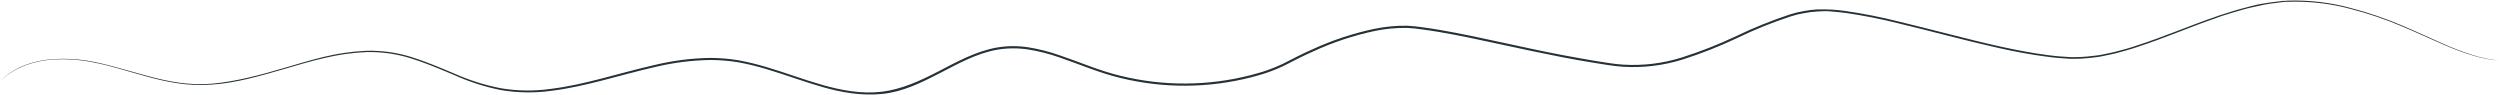 <?xml version="1.0" encoding="UTF-8"?> <svg xmlns="http://www.w3.org/2000/svg" width="686" height="26" viewBox="0 0 686 26" fill="none"> <path d="M685.46 16.6L683.64 16.37C683.34 16.32 683.01 16.29 682.64 16.22L681.43 15.96L680 15.64L678.4 15.18C675.612 14.328 672.88 13.303 670.22 12.11C667.04 10.75 663.43 9.05 659.3 7.31C654.724 5.353 650.008 3.746 645.19 2.5C639.481 0.951 633.571 0.277 627.66 0.5C627.26 0.5 626.86 0.5 626.46 0.56L625.26 0.71L622.84 1.02C621.21 1.26 619.58 1.66 617.92 2.02C616.26 2.38 614.6 2.87 612.92 3.38C611.24 3.89 609.55 4.38 607.85 5.04C601.02 7.39 594 10.44 586.36 12.93C584.46 13.58 582.49 14.09 580.5 14.64C579.5 14.89 578.5 15.07 577.5 15.29C576.99 15.39 576.5 15.52 575.96 15.59L574.4 15.79C572.285 16.064 570.152 16.178 568.02 16.13L564.78 15.91C563.7 15.84 562.62 15.66 561.53 15.54C557.17 14.98 552.77 14.15 548.33 13.15C543.89 12.15 539.33 11.04 534.8 9.88C530.27 8.72 525.59 7.52 520.85 6.39C516.052 5.189 511.195 4.235 506.3 3.53C505.06 3.37 503.81 3.28 502.55 3.15C501.29 3.02 500.03 3.06 498.77 3.15C497.504 3.217 496.244 3.374 495 3.62L493.12 4L491.27 4.54C486.305 6.169 481.454 8.126 476.75 10.4C471.888 12.707 466.877 14.685 461.75 16.32C456.471 17.979 450.933 18.657 445.41 18.32C444.02 18.2 442.62 18.09 441.24 17.85C439.86 17.61 438.48 17.43 437.09 17.19C434.32 16.75 431.55 16.24 428.76 15.71C423.19 14.64 417.6 13.43 411.96 12.21C406.32 10.99 400.63 9.75 394.85 8.77C393.4 8.54 391.95 8.29 390.49 8.11C389.76 8.01 389.03 7.89 388.3 7.82L386.11 7.66C383.159 7.609 380.211 7.884 377.32 8.48C371.46 9.717 365.757 11.609 360.32 14.12C357.55 15.32 354.9 16.74 352.16 18.12C350.777 18.78 349.358 19.361 347.91 19.86C346.46 20.38 344.98 20.76 343.5 21.17C331.704 24.223 319.335 24.305 307.5 21.41C301.66 20.02 296.2 17.62 290.66 15.74C287.912 14.775 285.085 14.055 282.21 13.59C279.369 13.147 276.475 13.164 273.64 13.64C267.97 14.64 262.9 17.49 257.88 20.08C252.86 22.67 247.69 25.23 242.06 25.78C236.43 26.33 230.91 25.38 225.7 23.89C220.49 22.4 215.43 20.48 210.35 18.98C207.836 18.217 205.282 17.593 202.7 17.11C200.144 16.69 197.56 16.473 194.97 16.46C189.886 16.544 184.826 17.181 179.88 18.36C170.1 20.57 160.79 23.75 151.37 24.91C146.751 25.563 142.059 25.499 137.46 24.72C133.026 23.831 128.708 22.438 124.59 20.57C120.59 18.9 116.59 17.18 112.59 15.96C108.674 14.75 104.587 14.186 100.49 14.29C96.589 14.466 92.714 15.019 88.92 15.94C85.21 16.79 81.65 17.86 78.18 18.88C71.25 20.88 64.63 22.79 58.23 23.2C51.83 23.76 45.9 22.52 40.64 21.1C35.38 19.68 30.64 18.1 26.22 17.24C22.338 16.391 18.355 16.091 14.39 16.35C11.485 16.543 8.632 17.219 5.95 18.35C4.305 19.061 2.762 19.985 1.36 21.1C0.9 21.49 0.57 21.8 0.36 22L0.01 22.31C0.01 22.31 0.45 21.87 1.35 21.06C2.741 19.919 4.282 18.973 5.93 18.25C8.622 17.116 11.485 16.44 14.4 16.25C18.38 15.968 22.379 16.251 26.28 17.09C30.69 17.98 35.46 19.5 40.73 20.91C46 22.32 51.87 23.53 58.23 22.96C64.59 22.39 71.23 20.65 78.11 18.61C81.57 17.61 85.11 16.51 88.86 15.61C92.676 14.676 96.575 14.117 100.5 13.94C104.636 13.822 108.765 14.383 112.72 15.6C116.72 16.82 120.72 18.54 124.72 20.21C128.788 22.019 133.049 23.361 137.42 24.21C141.98 24.978 146.632 25.035 151.21 24.38C160.57 23.22 169.86 20.05 179.67 17.82C184.647 16.619 189.741 15.972 194.86 15.89C197.476 15.897 200.088 16.115 202.67 16.54C205.271 17.03 207.845 17.657 210.38 18.42C215.48 19.92 220.5 21.85 225.72 23.32C230.94 24.79 236.4 25.82 241.89 25.18C247.38 24.54 252.59 22.13 257.59 19.54C262.59 16.95 267.71 14.1 273.49 13.05C276.38 12.556 279.333 12.535 282.23 12.99C285.132 13.461 287.987 14.191 290.76 15.17C296.34 17.05 301.76 19.45 307.56 20.82C319.323 23.7 331.616 23.618 343.34 20.58C344.8 20.17 346.28 19.79 347.71 19.28C349.14 18.784 350.542 18.209 351.91 17.56C354.6 16.2 357.31 14.76 360.08 13.56C365.556 11.037 371.299 9.138 377.2 7.9C380.13 7.296 383.118 7.015 386.11 7.06L388.34 7.23C389.08 7.3 389.81 7.42 390.54 7.51C392.01 7.7 393.46 7.95 394.91 8.18C400.71 9.18 406.4 10.4 412.05 11.63C417.7 12.86 423.27 14.07 428.84 15.13C431.62 15.66 434.39 16.13 437.16 16.62C438.54 16.86 439.92 17.07 441.3 17.27C442.668 17.496 444.046 17.653 445.43 17.74C450.893 18.069 456.371 17.391 461.59 15.74C466.7 14.115 471.694 12.147 476.54 9.85C481.271 7.578 486.145 5.614 491.13 3.97L493 3.44L494.9 3.05C496.168 2.805 497.451 2.645 498.74 2.57C500.02 2.57 501.3 2.57 502.57 2.63C503.84 2.69 505.1 2.84 506.35 3.01C511.259 3.719 516.129 4.681 520.94 5.89C525.68 7.02 530.33 8.23 534.94 9.39C539.55 10.55 544.01 11.69 548.45 12.67C552.89 13.65 557.27 14.51 561.61 15.08C562.69 15.2 563.77 15.37 564.85 15.45L568.06 15.67C570.172 15.718 572.285 15.605 574.38 15.33L575.93 15.14C576.45 15.07 576.93 14.94 577.46 14.85C578.46 14.63 579.46 14.45 580.46 14.2C582.46 13.66 584.4 13.2 586.29 12.51C593.92 10.04 600.95 7 607.79 4.66C609.49 4.03 611.21 3.55 612.88 3.01C614.55 2.47 616.25 2.09 617.88 1.64C619.51 1.19 621.19 0.93 622.82 0.69L625.26 0.39L626.47 0.24C626.87 0.24 627.27 0.24 627.67 0.18C633.611 -0.025 639.549 0.676 645.28 2.26C650.105 3.524 654.828 5.149 659.41 7.12C663.54 8.88 667.14 10.59 670.31 11.97C672.961 13.172 675.682 14.21 678.46 15.08L680.06 15.56L681.47 15.88L682.68 16.16C683.05 16.23 683.38 16.27 683.68 16.31C684.85 16.49 685.46 16.6 685.46 16.6Z" fill="#263238"></path> </svg> 